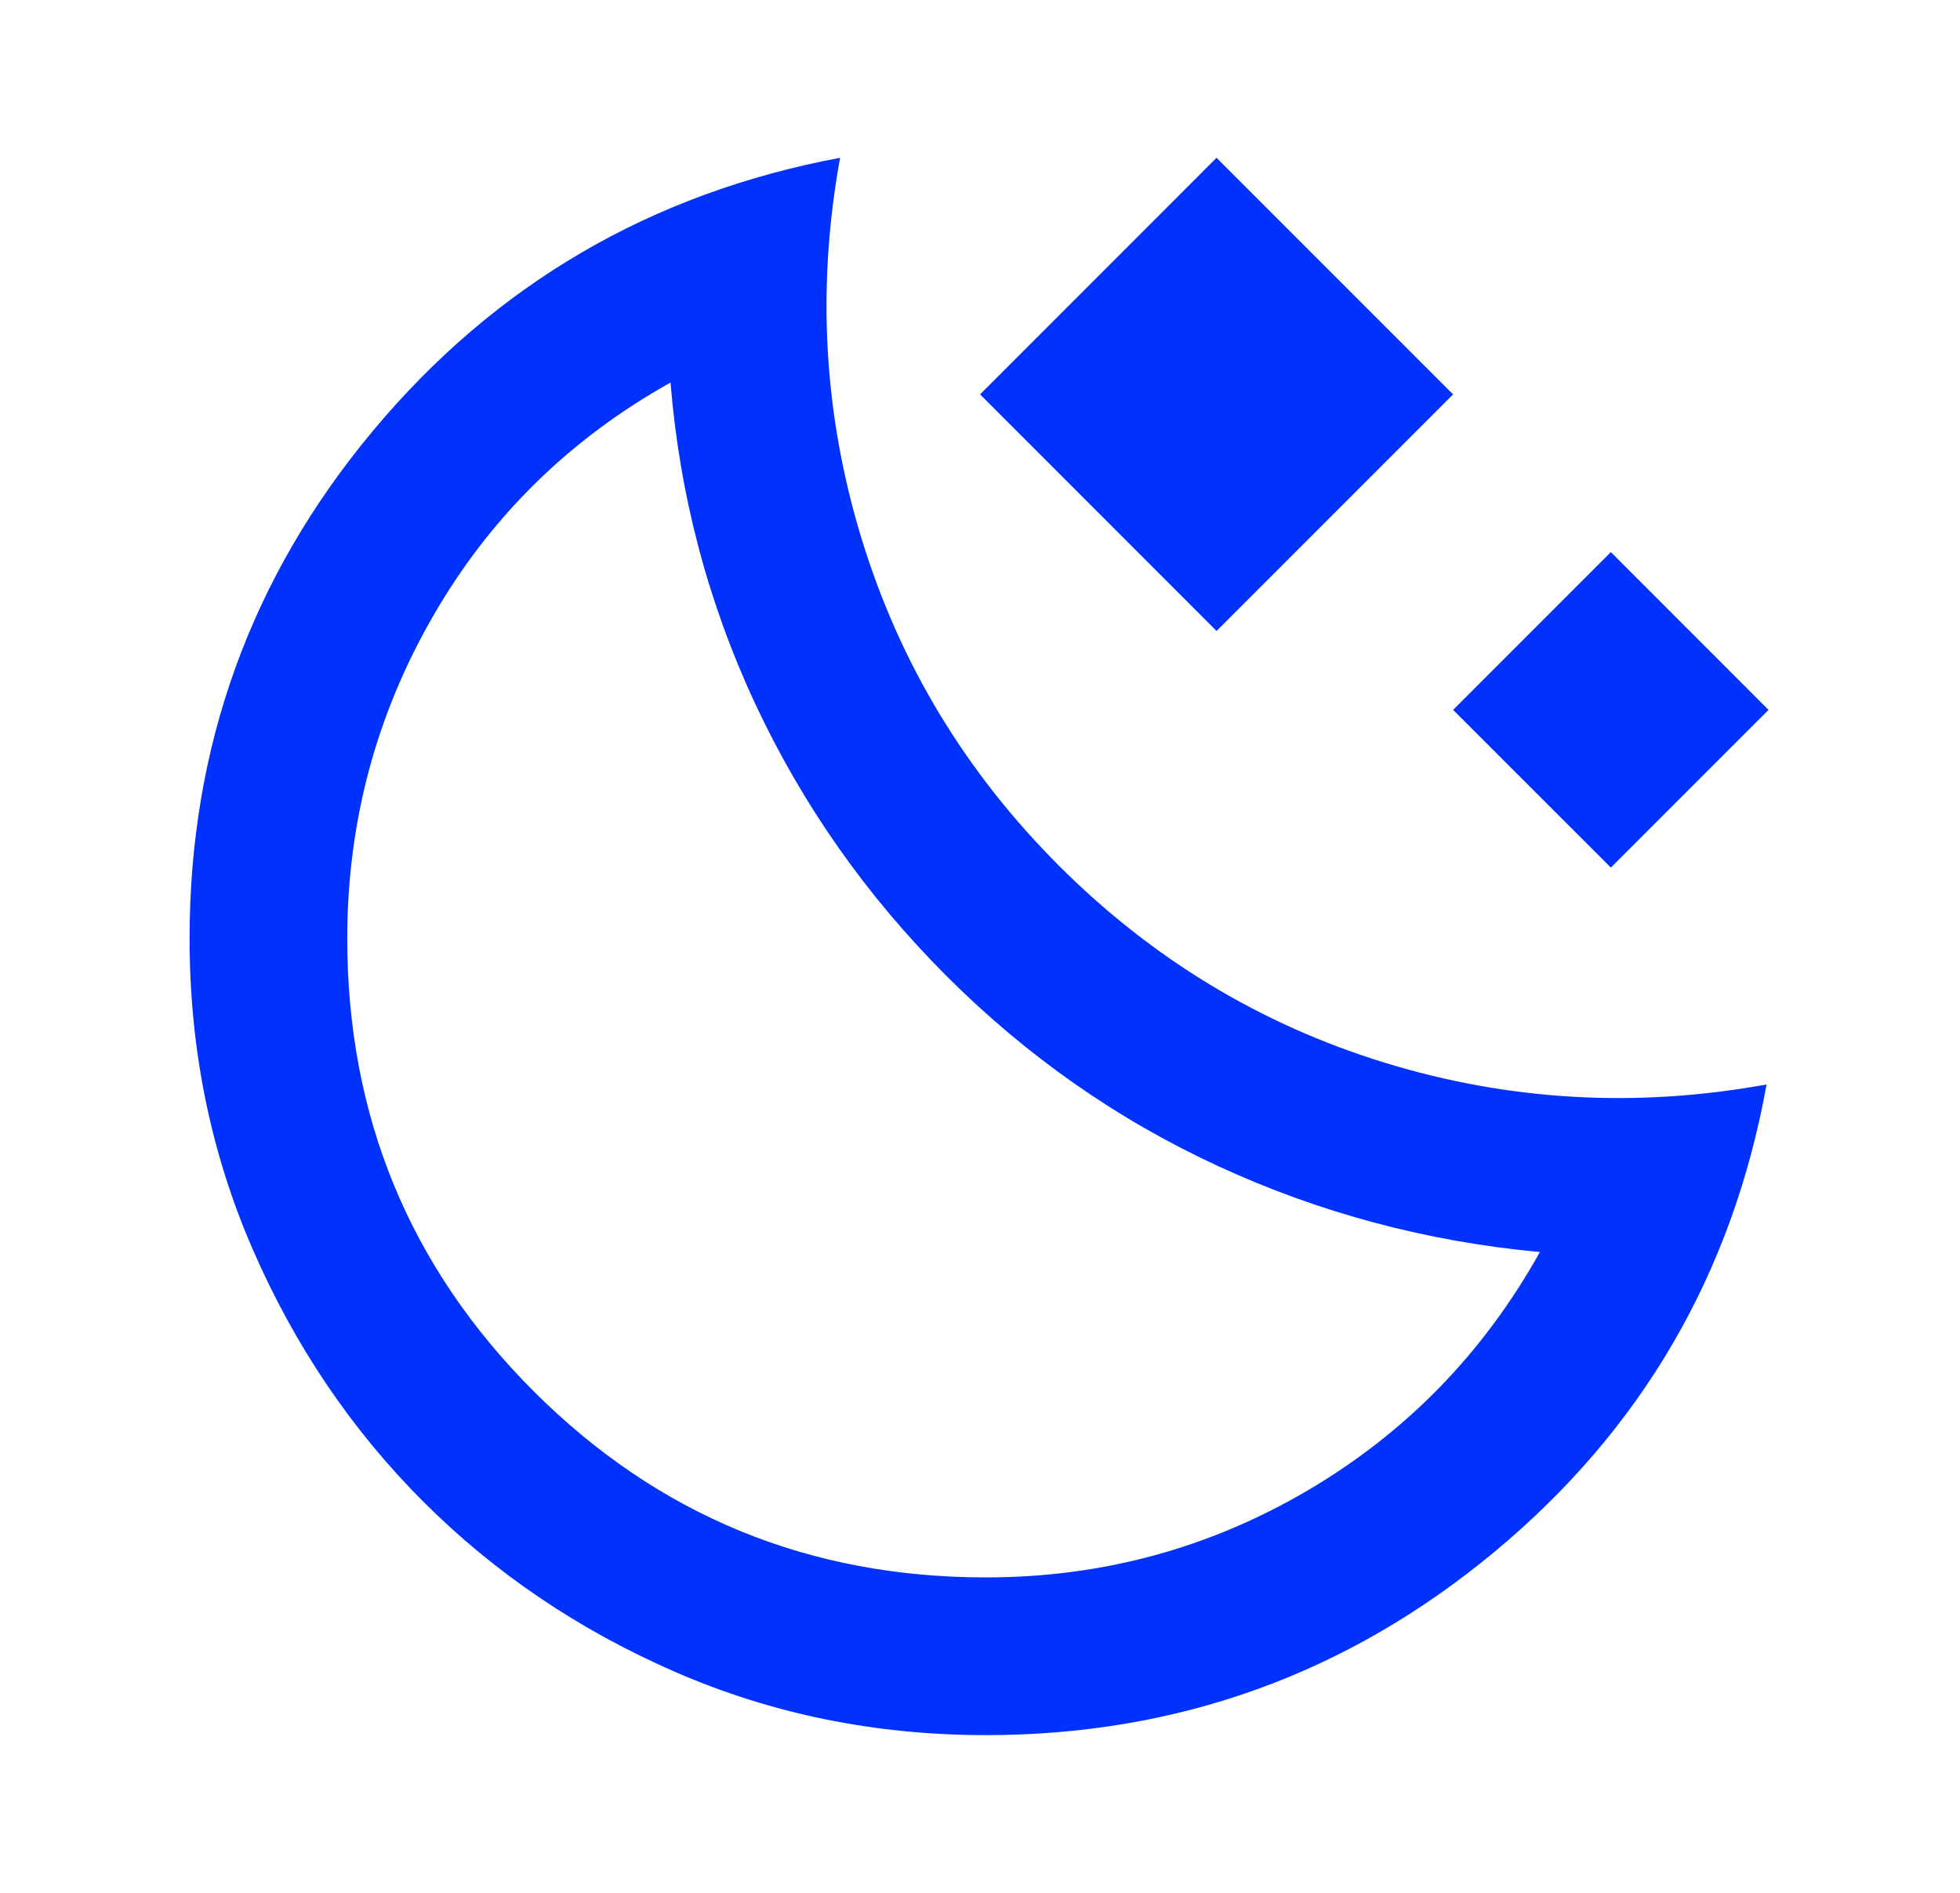<svg width="29" height="28" viewBox="0 0 29 28" fill="none" xmlns="http://www.w3.org/2000/svg">
<mask id="mask0_1490_7551" style="mask-type:alpha" maskUnits="userSpaceOnUse" x="0" y="0" width="29" height="28">
<rect x="0.5" width="28" height="28" fill="#D9D9D9"/>
</mask>
<g mask="url(#mask0_1490_7551)">
<path d="M18 9.334L14.501 5.834L18 2.334L21.5 5.834L18 9.334ZM23.834 12.834L21.5 10.501L23.834 8.167L26.167 10.501L23.834 12.834ZM14.588 25.667C12.955 25.667 11.423 25.356 9.994 24.734C8.565 24.112 7.321 23.271 6.261 22.211C5.201 21.151 4.36 19.907 3.738 18.478C3.116 17.049 2.805 15.517 2.805 13.884C2.805 11.045 3.709 8.542 5.517 6.374C7.326 4.206 9.63 2.859 12.43 2.334C12.08 4.259 12.187 6.14 12.751 7.978C13.314 9.815 14.287 11.424 15.667 12.805C17.048 14.185 18.657 15.158 20.494 15.722C22.332 16.285 24.213 16.392 26.138 16.042C25.633 18.842 24.291 21.146 22.113 22.955C19.935 24.763 17.427 25.667 14.588 25.667ZM14.588 23.334C16.299 23.334 17.884 22.906 19.342 22.051C20.8 21.195 21.948 20.019 22.784 18.521C21.112 18.366 19.527 17.943 18.03 17.253C16.532 16.562 15.191 15.624 14.005 14.438C12.819 13.252 11.876 11.91 11.175 10.413C10.476 8.916 10.057 7.331 9.921 5.659C8.424 6.495 7.253 7.647 6.407 9.115C5.561 10.583 5.138 12.173 5.138 13.884C5.138 16.509 6.057 18.74 7.894 20.578C9.732 22.415 11.963 23.334 14.588 23.334Z" fill="#0132FD"/>
</g>
</svg>
